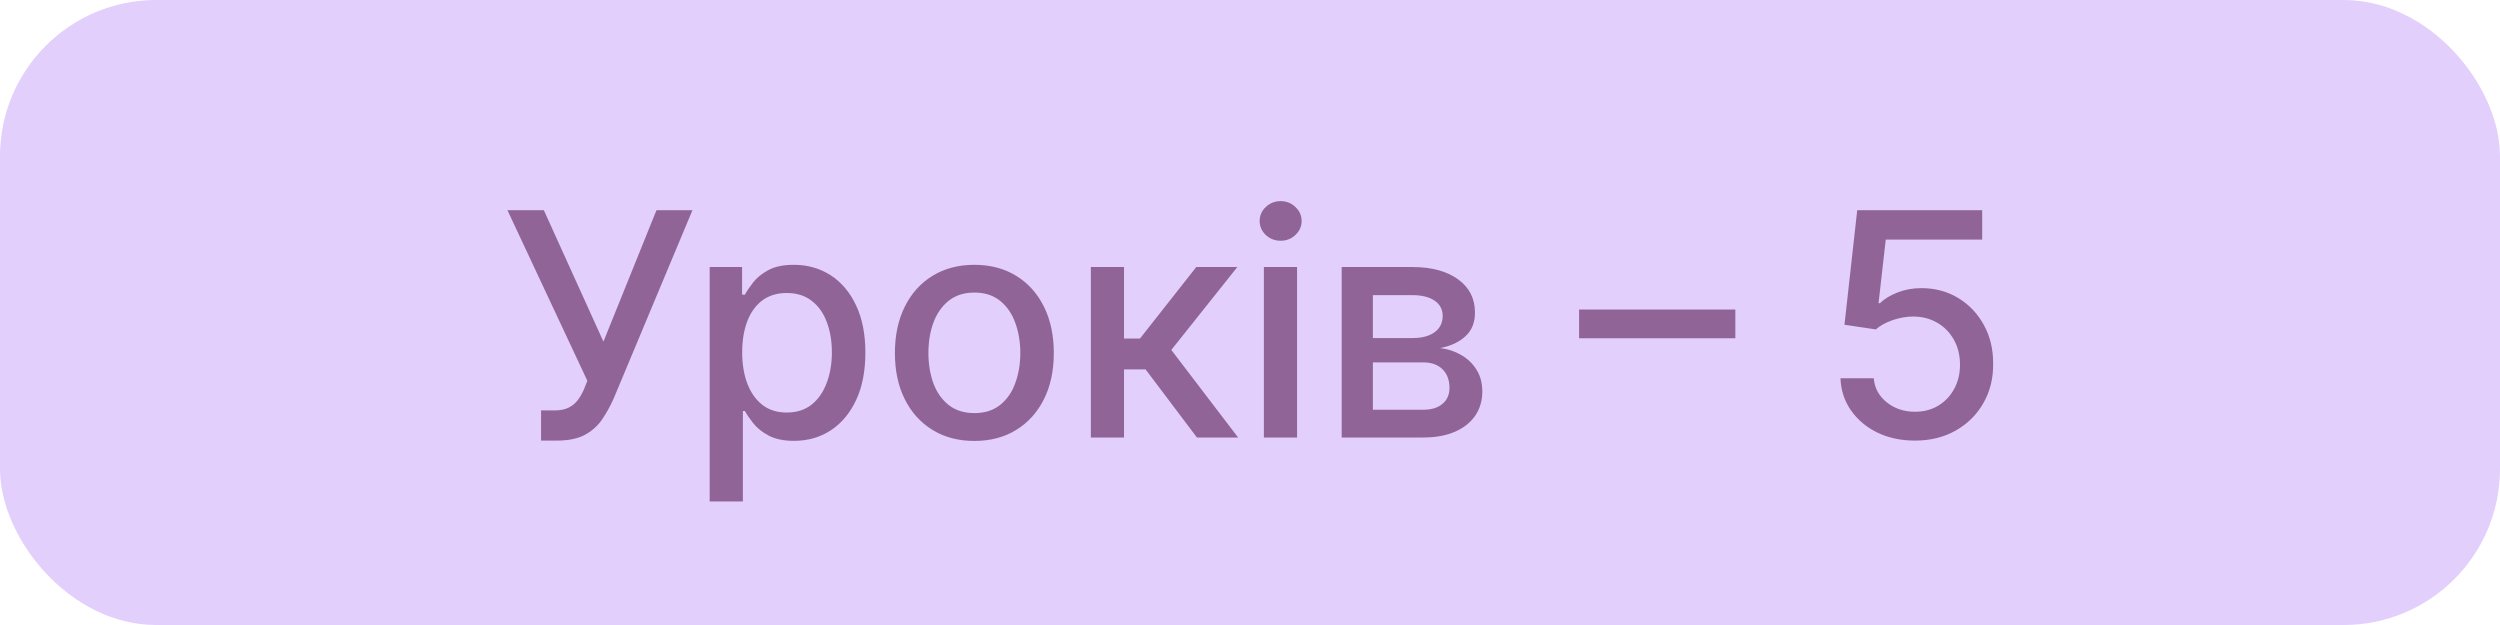 <?xml version="1.0" encoding="UTF-8"?> <svg xmlns="http://www.w3.org/2000/svg" width="80" height="20" viewBox="0 0 80 20" fill="none"> <rect width="80" height="20" rx="5" fill="#E2CFFB"></rect> <path d="M17.314 14.099V13.133H17.751C17.933 13.133 18.083 13.103 18.202 13.041C18.322 12.98 18.421 12.897 18.496 12.793C18.575 12.686 18.64 12.57 18.692 12.445L18.795 12.185L16.238 6.727H17.403L19.31 10.932L21.007 6.727H22.158L19.643 12.739C19.537 12.981 19.414 13.204 19.274 13.411C19.137 13.617 18.953 13.783 18.724 13.911C18.494 14.037 18.19 14.099 17.811 14.099H17.314ZM22.71 16.046V8.545H23.747V9.43H23.836C23.897 9.316 23.986 9.185 24.102 9.036C24.218 8.886 24.379 8.756 24.585 8.645C24.791 8.531 25.063 8.474 25.402 8.474C25.842 8.474 26.235 8.586 26.581 8.808C26.926 9.031 27.197 9.352 27.394 9.771C27.593 10.19 27.692 10.694 27.692 11.283C27.692 11.873 27.594 12.378 27.397 12.8C27.201 13.219 26.931 13.542 26.588 13.769C26.244 13.994 25.853 14.107 25.412 14.107C25.081 14.107 24.81 14.051 24.599 13.94C24.391 13.828 24.227 13.698 24.109 13.549C23.991 13.4 23.899 13.267 23.836 13.151H23.772V16.046H22.71ZM23.75 11.273C23.75 11.656 23.806 11.992 23.917 12.281C24.029 12.57 24.189 12.796 24.4 12.96C24.611 13.12 24.869 13.201 25.174 13.201C25.492 13.201 25.757 13.117 25.97 12.949C26.183 12.778 26.344 12.548 26.453 12.256C26.564 11.965 26.62 11.637 26.62 11.273C26.62 10.913 26.565 10.59 26.456 10.303C26.35 10.017 26.189 9.791 25.973 9.625C25.76 9.459 25.494 9.376 25.174 9.376C24.867 9.376 24.606 9.456 24.393 9.614C24.182 9.773 24.023 9.994 23.914 10.278C23.805 10.562 23.75 10.894 23.75 11.273ZM31.179 14.11C30.668 14.11 30.222 13.993 29.841 13.758C29.459 13.524 29.163 13.196 28.953 12.775C28.742 12.354 28.637 11.861 28.637 11.298C28.637 10.732 28.742 10.237 28.953 9.813C29.163 9.389 29.459 9.06 29.841 8.826C30.222 8.592 30.668 8.474 31.179 8.474C31.691 8.474 32.137 8.592 32.518 8.826C32.899 9.06 33.195 9.389 33.406 9.813C33.617 10.237 33.722 10.732 33.722 11.298C33.722 11.861 33.617 12.354 33.406 12.775C33.195 13.196 32.899 13.524 32.518 13.758C32.137 13.993 31.691 14.11 31.179 14.11ZM31.183 13.219C31.514 13.219 31.789 13.131 32.007 12.956C32.225 12.781 32.386 12.548 32.49 12.256C32.596 11.965 32.65 11.644 32.65 11.294C32.65 10.946 32.596 10.626 32.49 10.335C32.386 10.042 32.225 9.806 32.007 9.629C31.789 9.451 31.514 9.362 31.183 9.362C30.849 9.362 30.572 9.451 30.352 9.629C30.134 9.806 29.972 10.042 29.865 10.335C29.761 10.626 29.709 10.946 29.709 11.294C29.709 11.644 29.761 11.965 29.865 12.256C29.972 12.548 30.134 12.781 30.352 12.956C30.572 13.131 30.849 13.219 31.183 13.219ZM34.907 14V8.545H35.969V10.832H36.48L38.281 8.545H39.595L37.482 11.198L39.62 14H38.302L36.658 11.82H35.969V14H34.907ZM40.444 14V8.545H41.506V14H40.444ZM40.98 7.704C40.796 7.704 40.637 7.642 40.505 7.519C40.374 7.394 40.309 7.245 40.309 7.072C40.309 6.897 40.374 6.747 40.505 6.624C40.637 6.499 40.796 6.436 40.98 6.436C41.165 6.436 41.323 6.499 41.453 6.624C41.585 6.747 41.652 6.897 41.652 7.072C41.652 7.245 41.585 7.394 41.453 7.519C41.323 7.642 41.165 7.704 40.98 7.704ZM42.934 14V8.545H45.197C45.812 8.545 46.3 8.677 46.66 8.94C47.02 9.2 47.199 9.554 47.199 10.001C47.199 10.321 47.098 10.574 46.894 10.761C46.69 10.948 46.42 11.074 46.084 11.138C46.328 11.166 46.552 11.24 46.755 11.358C46.959 11.474 47.123 11.63 47.246 11.827C47.371 12.023 47.434 12.258 47.434 12.53C47.434 12.819 47.359 13.074 47.21 13.297C47.061 13.517 46.844 13.69 46.56 13.815C46.279 13.938 45.939 14 45.541 14H42.934ZM43.932 13.112H45.541C45.804 13.112 46.01 13.05 46.159 12.924C46.308 12.799 46.383 12.628 46.383 12.413C46.383 12.159 46.308 11.96 46.159 11.816C46.01 11.669 45.804 11.596 45.541 11.596H43.932V13.112ZM43.932 10.818H45.207C45.406 10.818 45.577 10.79 45.719 10.733C45.863 10.676 45.973 10.596 46.049 10.492C46.127 10.385 46.166 10.259 46.166 10.115C46.166 9.904 46.08 9.74 45.907 9.621C45.734 9.503 45.497 9.444 45.197 9.444H43.932V10.818ZM55.531 9.906V10.825H50.531V9.906H55.531ZM61.278 14.099C60.833 14.099 60.433 14.014 60.078 13.844C59.725 13.671 59.443 13.434 59.232 13.133C59.022 12.833 58.909 12.49 58.895 12.104H59.96C59.986 12.416 60.125 12.673 60.376 12.874C60.627 13.075 60.928 13.176 61.278 13.176C61.557 13.176 61.805 13.112 62.02 12.984C62.238 12.854 62.408 12.675 62.531 12.448C62.657 12.221 62.72 11.962 62.72 11.671C62.72 11.374 62.656 11.111 62.528 10.879C62.4 10.646 62.224 10.464 61.999 10.332C61.776 10.199 61.52 10.132 61.232 10.129C61.011 10.129 60.79 10.167 60.568 10.243C60.345 10.319 60.165 10.418 60.028 10.541L59.023 10.392L59.431 6.727H63.43V7.668H60.344L60.113 9.703H60.156C60.298 9.566 60.486 9.451 60.72 9.359C60.957 9.266 61.21 9.22 61.48 9.22C61.923 9.22 62.317 9.326 62.663 9.536C63.011 9.747 63.284 10.035 63.483 10.399C63.684 10.761 63.784 11.178 63.781 11.649C63.784 12.12 63.677 12.54 63.462 12.91C63.249 13.279 62.953 13.57 62.574 13.783C62.198 13.994 61.766 14.099 61.278 14.099Z" fill="#916498"></path> </svg> 